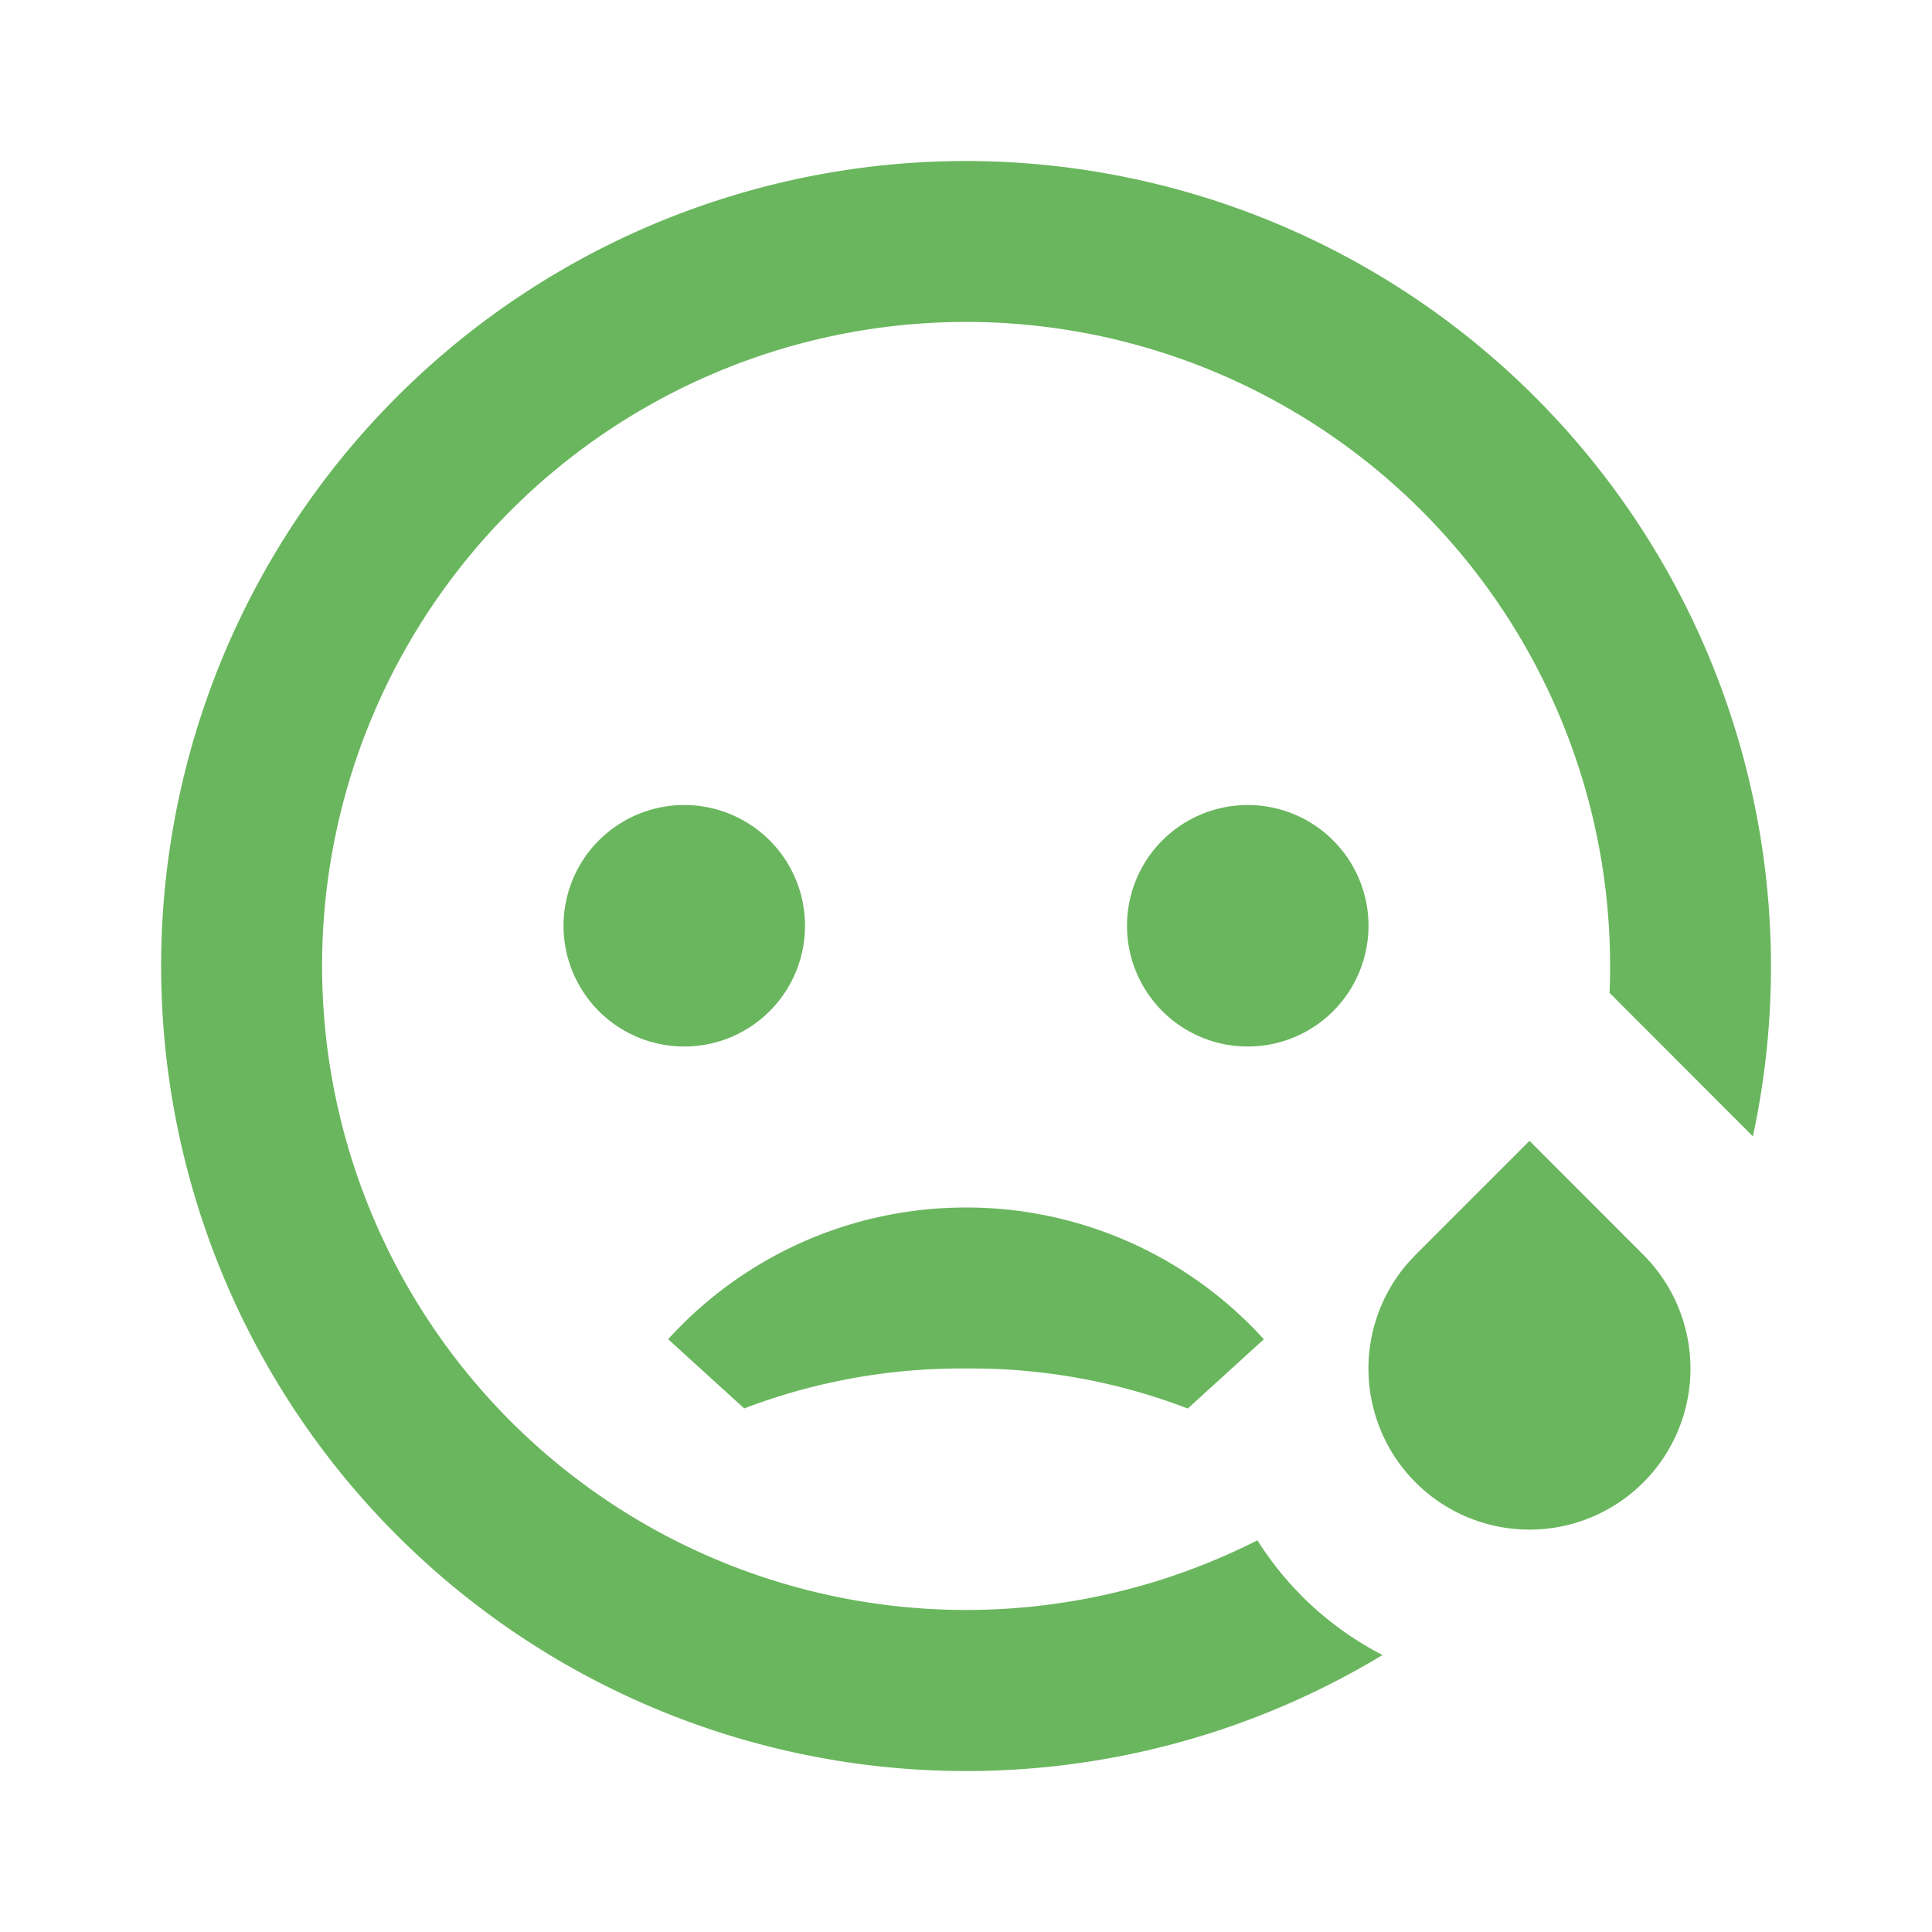 <?xml version="1.0" encoding="UTF-8"?> <svg xmlns="http://www.w3.org/2000/svg" width="62" height="62" viewBox="0 0 62 62"><path fill="none" d="M0 0h62v62H0z"></path><path fill="#6ab65e" d="M27.833 2a25.853 25.853 0 0 1 25.252 31.3l-4.6-4.606a20.667 20.667 0 1 0-11.3 17.569 10.326 10.326 0 0 0 4.015 3.681A25.834 25.834 0 1 1 27.833 2zm18.084 31.444l3.652 3.656a5.167 5.167 0 1 1-7.569.281l.264-.284zm-18.084 2.139a12.884 12.884 0 0 1 9.558 4.229l-2.441 2.222a19.387 19.387 0 0 0-7.117-1.284 19.5 19.5 0 0 0-7.117 1.281l-2.441-2.221a12.883 12.883 0 0 1 9.558-4.226zm-9.041-12.916a3.875 3.875 0 1 1-3.875 3.875 3.875 3.875 0 0 1 3.875-3.875zm18.083 0A3.875 3.875 0 1 1 33 26.542a3.875 3.875 0 0 1 3.875-3.875z" transform="translate(3.167 3.167)"></path></svg> 